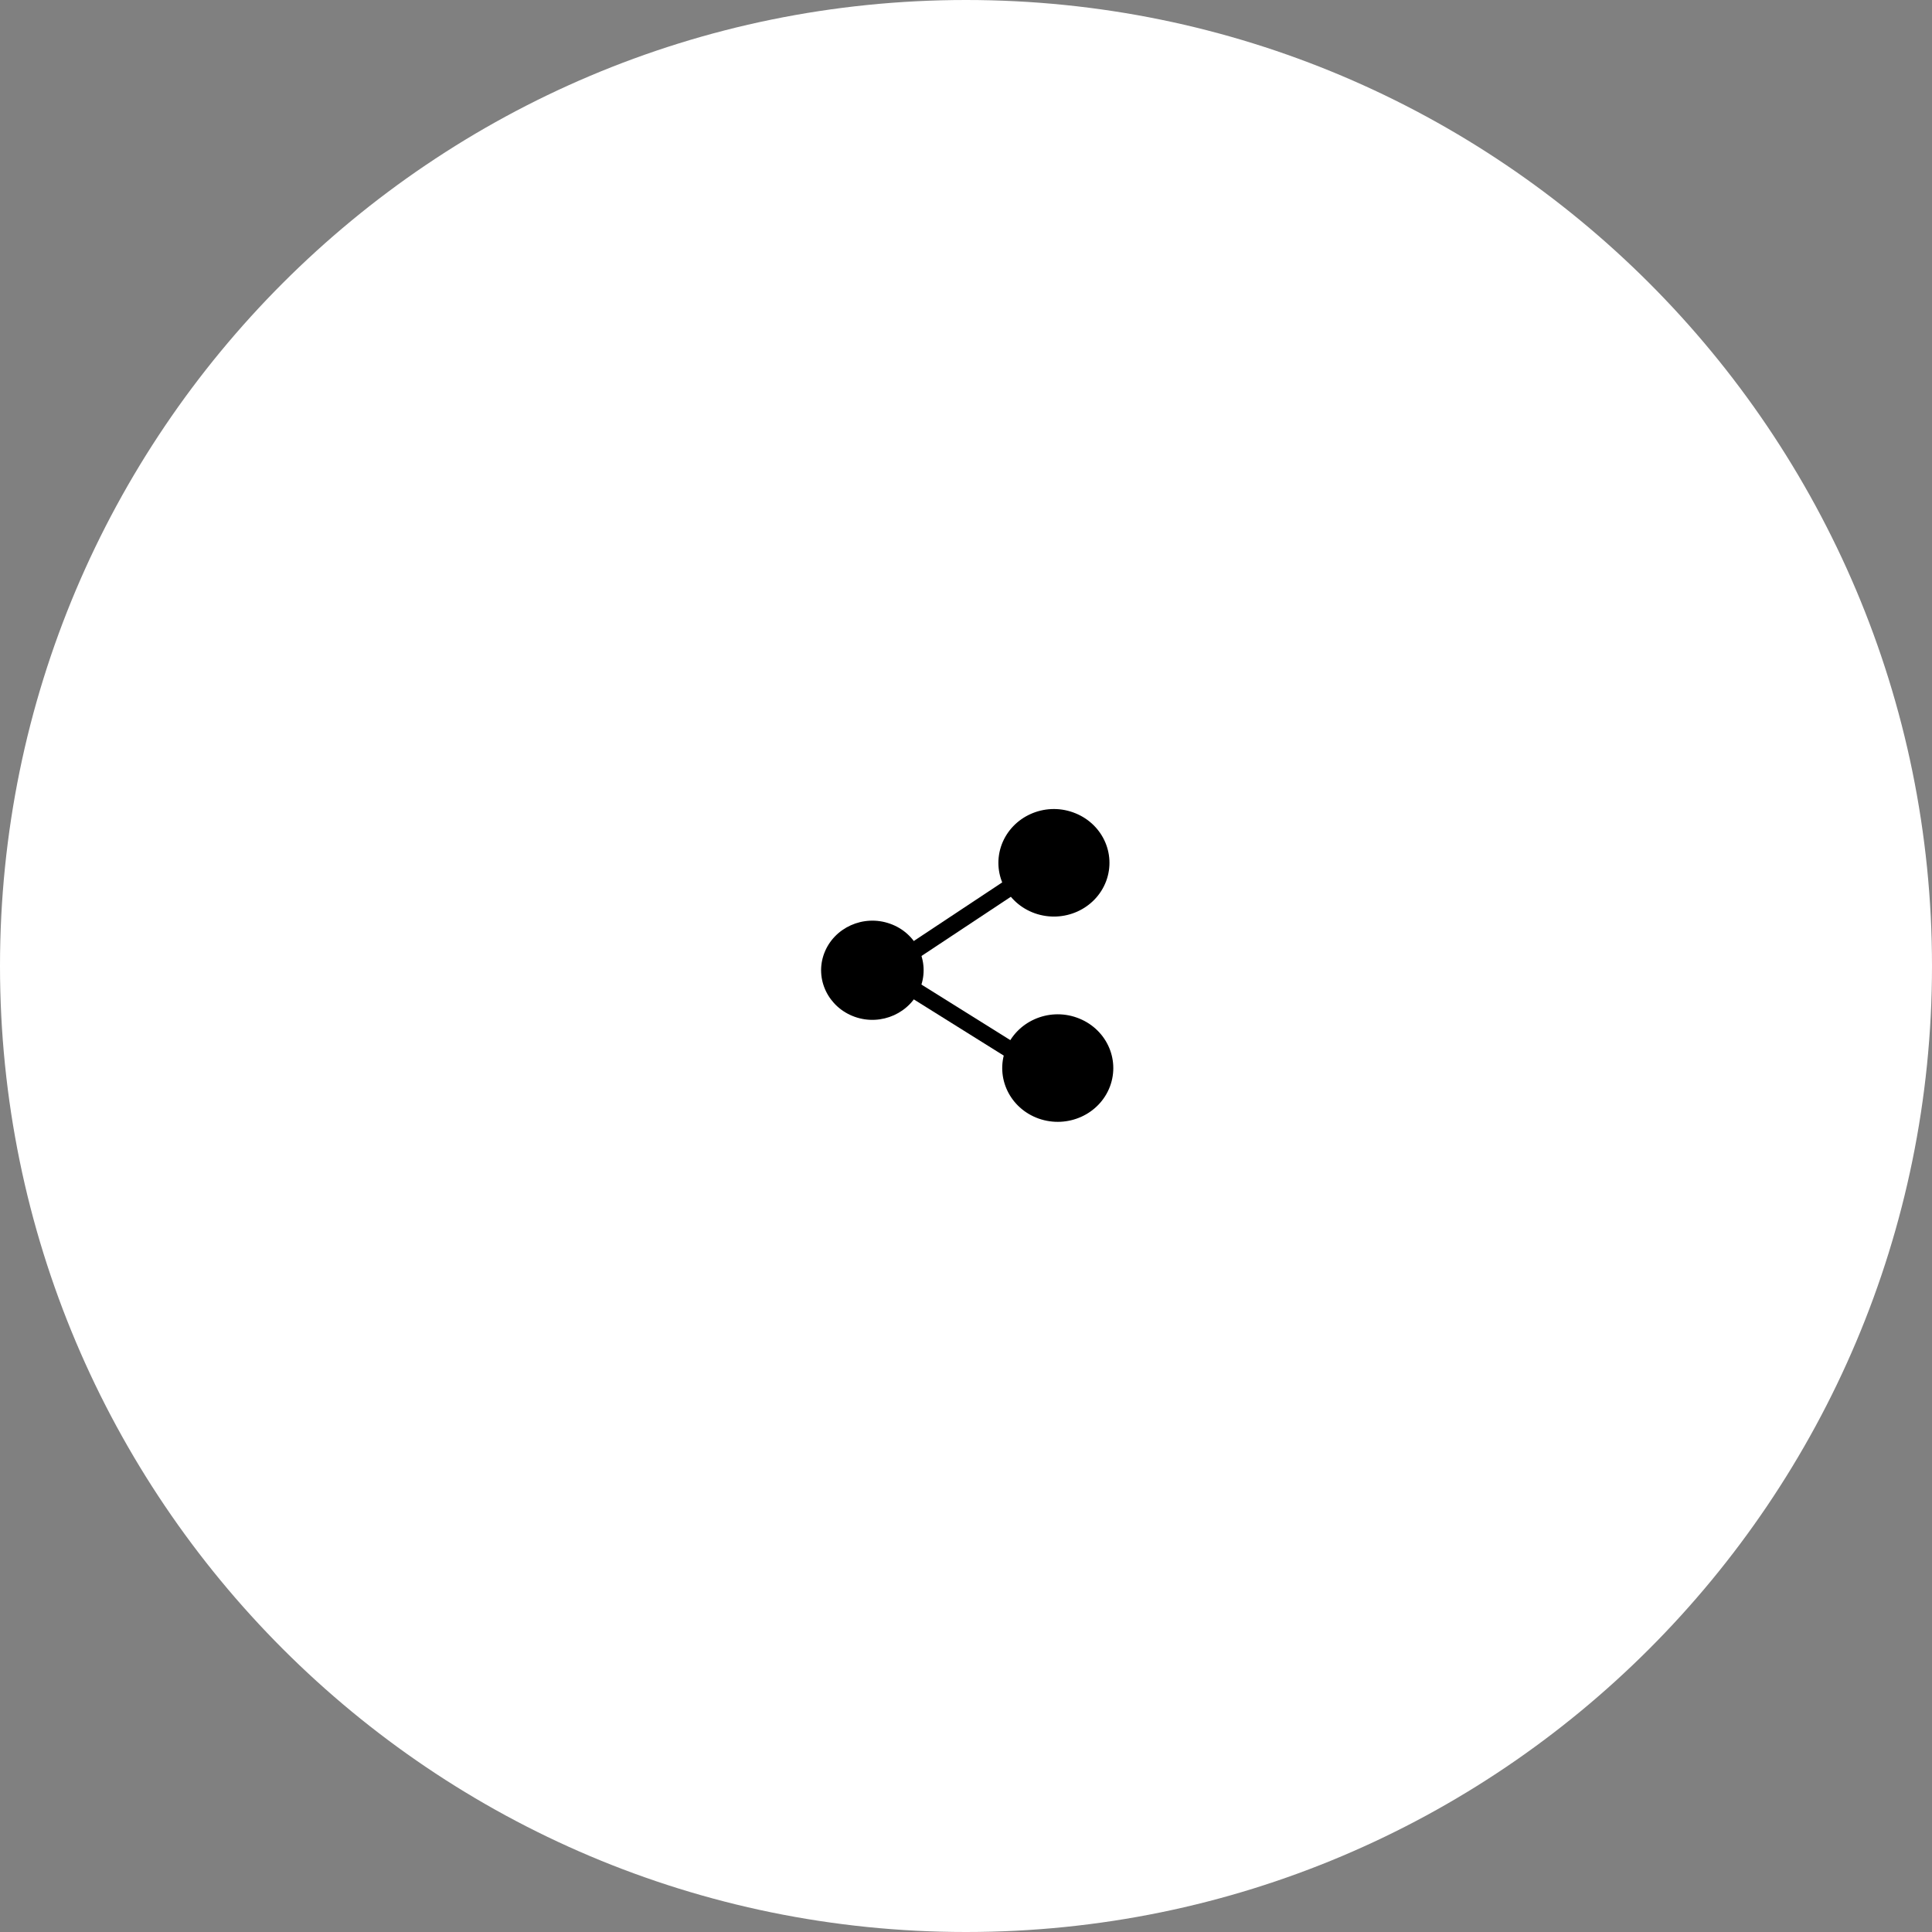 <?xml version="1.0" encoding="UTF-8"?> <svg xmlns="http://www.w3.org/2000/svg" width="160" height="160" viewBox="0 0 160 160" fill="none"><rect x="0" y="0" width="160" height="160" fill="#808080" stroke="none"/> <g clip-path="url(#clip0_514_17)"> <path d="M160 80C160 35.817 124.183 0 80 0C35.817 0 0 35.817 0 80C0 124.183 35.817 160 80 160C124.183 160 160 124.183 160 80Z" fill="white"></path> <path d="M159.091 80C159.091 36.319 123.681 0.909 80 0.909C36.319 0.909 0.909 36.319 0.909 80C0.909 123.681 36.319 159.091 80 159.091C123.681 159.091 159.091 123.681 159.091 80Z" stroke="white"></path> </g> <path d="M88.859 67.274C91.25 68.122 92.469 70.667 91.603 72.981C90.726 75.295 88.096 76.474 85.705 75.637C83.314 74.788 82.095 72.243 82.961 69.929C83.838 67.615 86.479 66.425 88.859 67.274Z" fill="black"></path> <path d="M89.177 84.274C91.568 85.122 92.786 87.667 91.921 89.981C91.044 92.295 88.414 93.474 86.022 92.637C83.631 91.788 82.413 89.243 83.278 86.929C84.155 84.615 86.797 83.425 89.177 84.274Z" fill="black"></path> <path d="M73.703 76.496C75.901 77.267 77.039 79.625 76.231 81.763C75.422 83.889 72.986 84.991 70.788 84.209C68.591 83.427 67.452 81.069 68.26 78.942C69.069 76.816 71.505 75.714 73.703 76.496Z" fill="black"></path> <path d="M73.862 81.63L74.626 80.485L88.039 88.87L87.276 90.015L73.862 81.63Z" fill="black"></path> <path d="M87.583 70.039L88.38 71.174L73.316 81.157L72.519 80.022L87.583 70.039Z" fill="black"></path> <defs> <clipPath id="clip0_514_17"> <rect width="160" height="160" fill="white"></rect> </clipPath> </defs> </svg> 